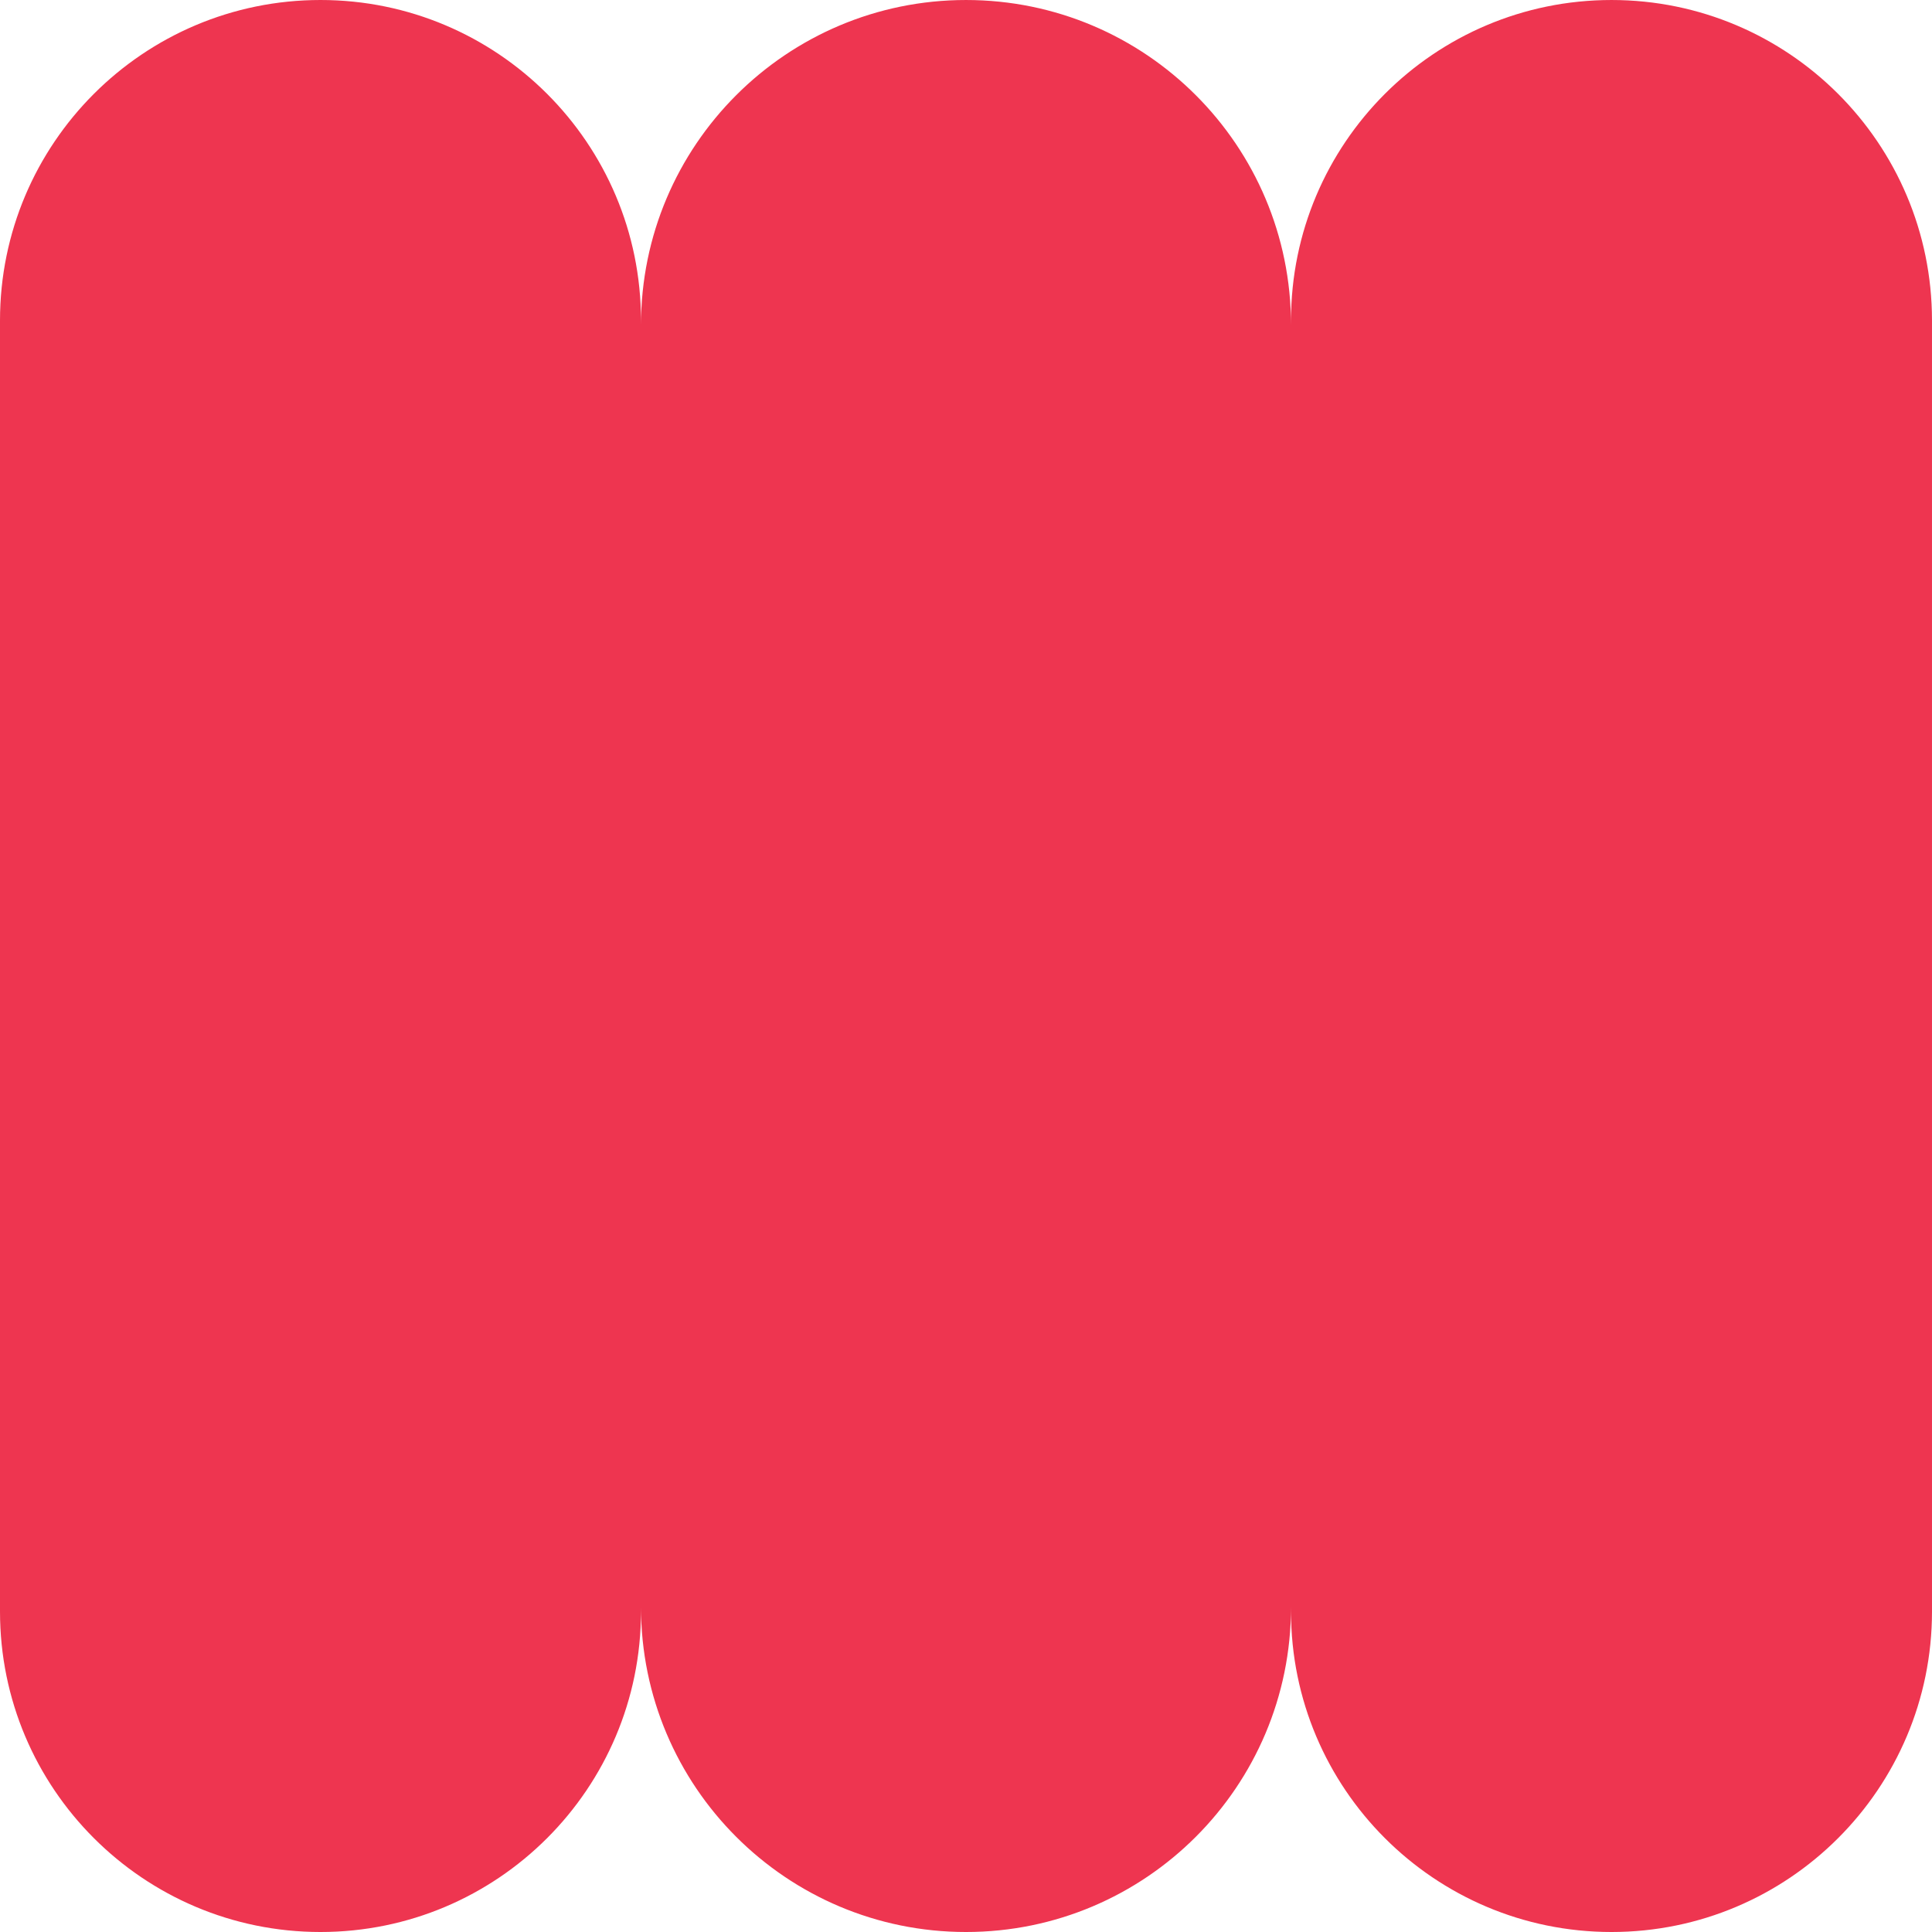 <?xml version="1.0" encoding="UTF-8"?><svg id="Layer_2" xmlns="http://www.w3.org/2000/svg" width="321.333" height="321.333" viewBox="0 0 321.333 321.333"><defs><style>.cls-1{fill:#ee3550;fill-rule:evenodd;}</style></defs><g id="Layer_1-2"><path class="cls-1" d="M268.027.001C238.589.001,214.723,23.867,214.723,53.306v.751C214.723,24.202,190.521.001,160.667.001s-54.056,24.202-54.056,54.056v-.752C106.61,23.866,82.745,0,53.305,0S0,23.866,0,53.305v214.722c0,29.44,23.866,53.306,53.305,53.306s53.305-23.866,53.305-53.306v-.75c0,29.855,24.202,54.056,54.056,54.056s54.056-24.202,54.056-54.056v.752c0,29.44,23.866,53.304,53.304,53.304,29.44,0,53.306-23.865,53.306-53.304V53.306C321.333,23.867,297.467.001,268.027.001Z"/></g></svg>